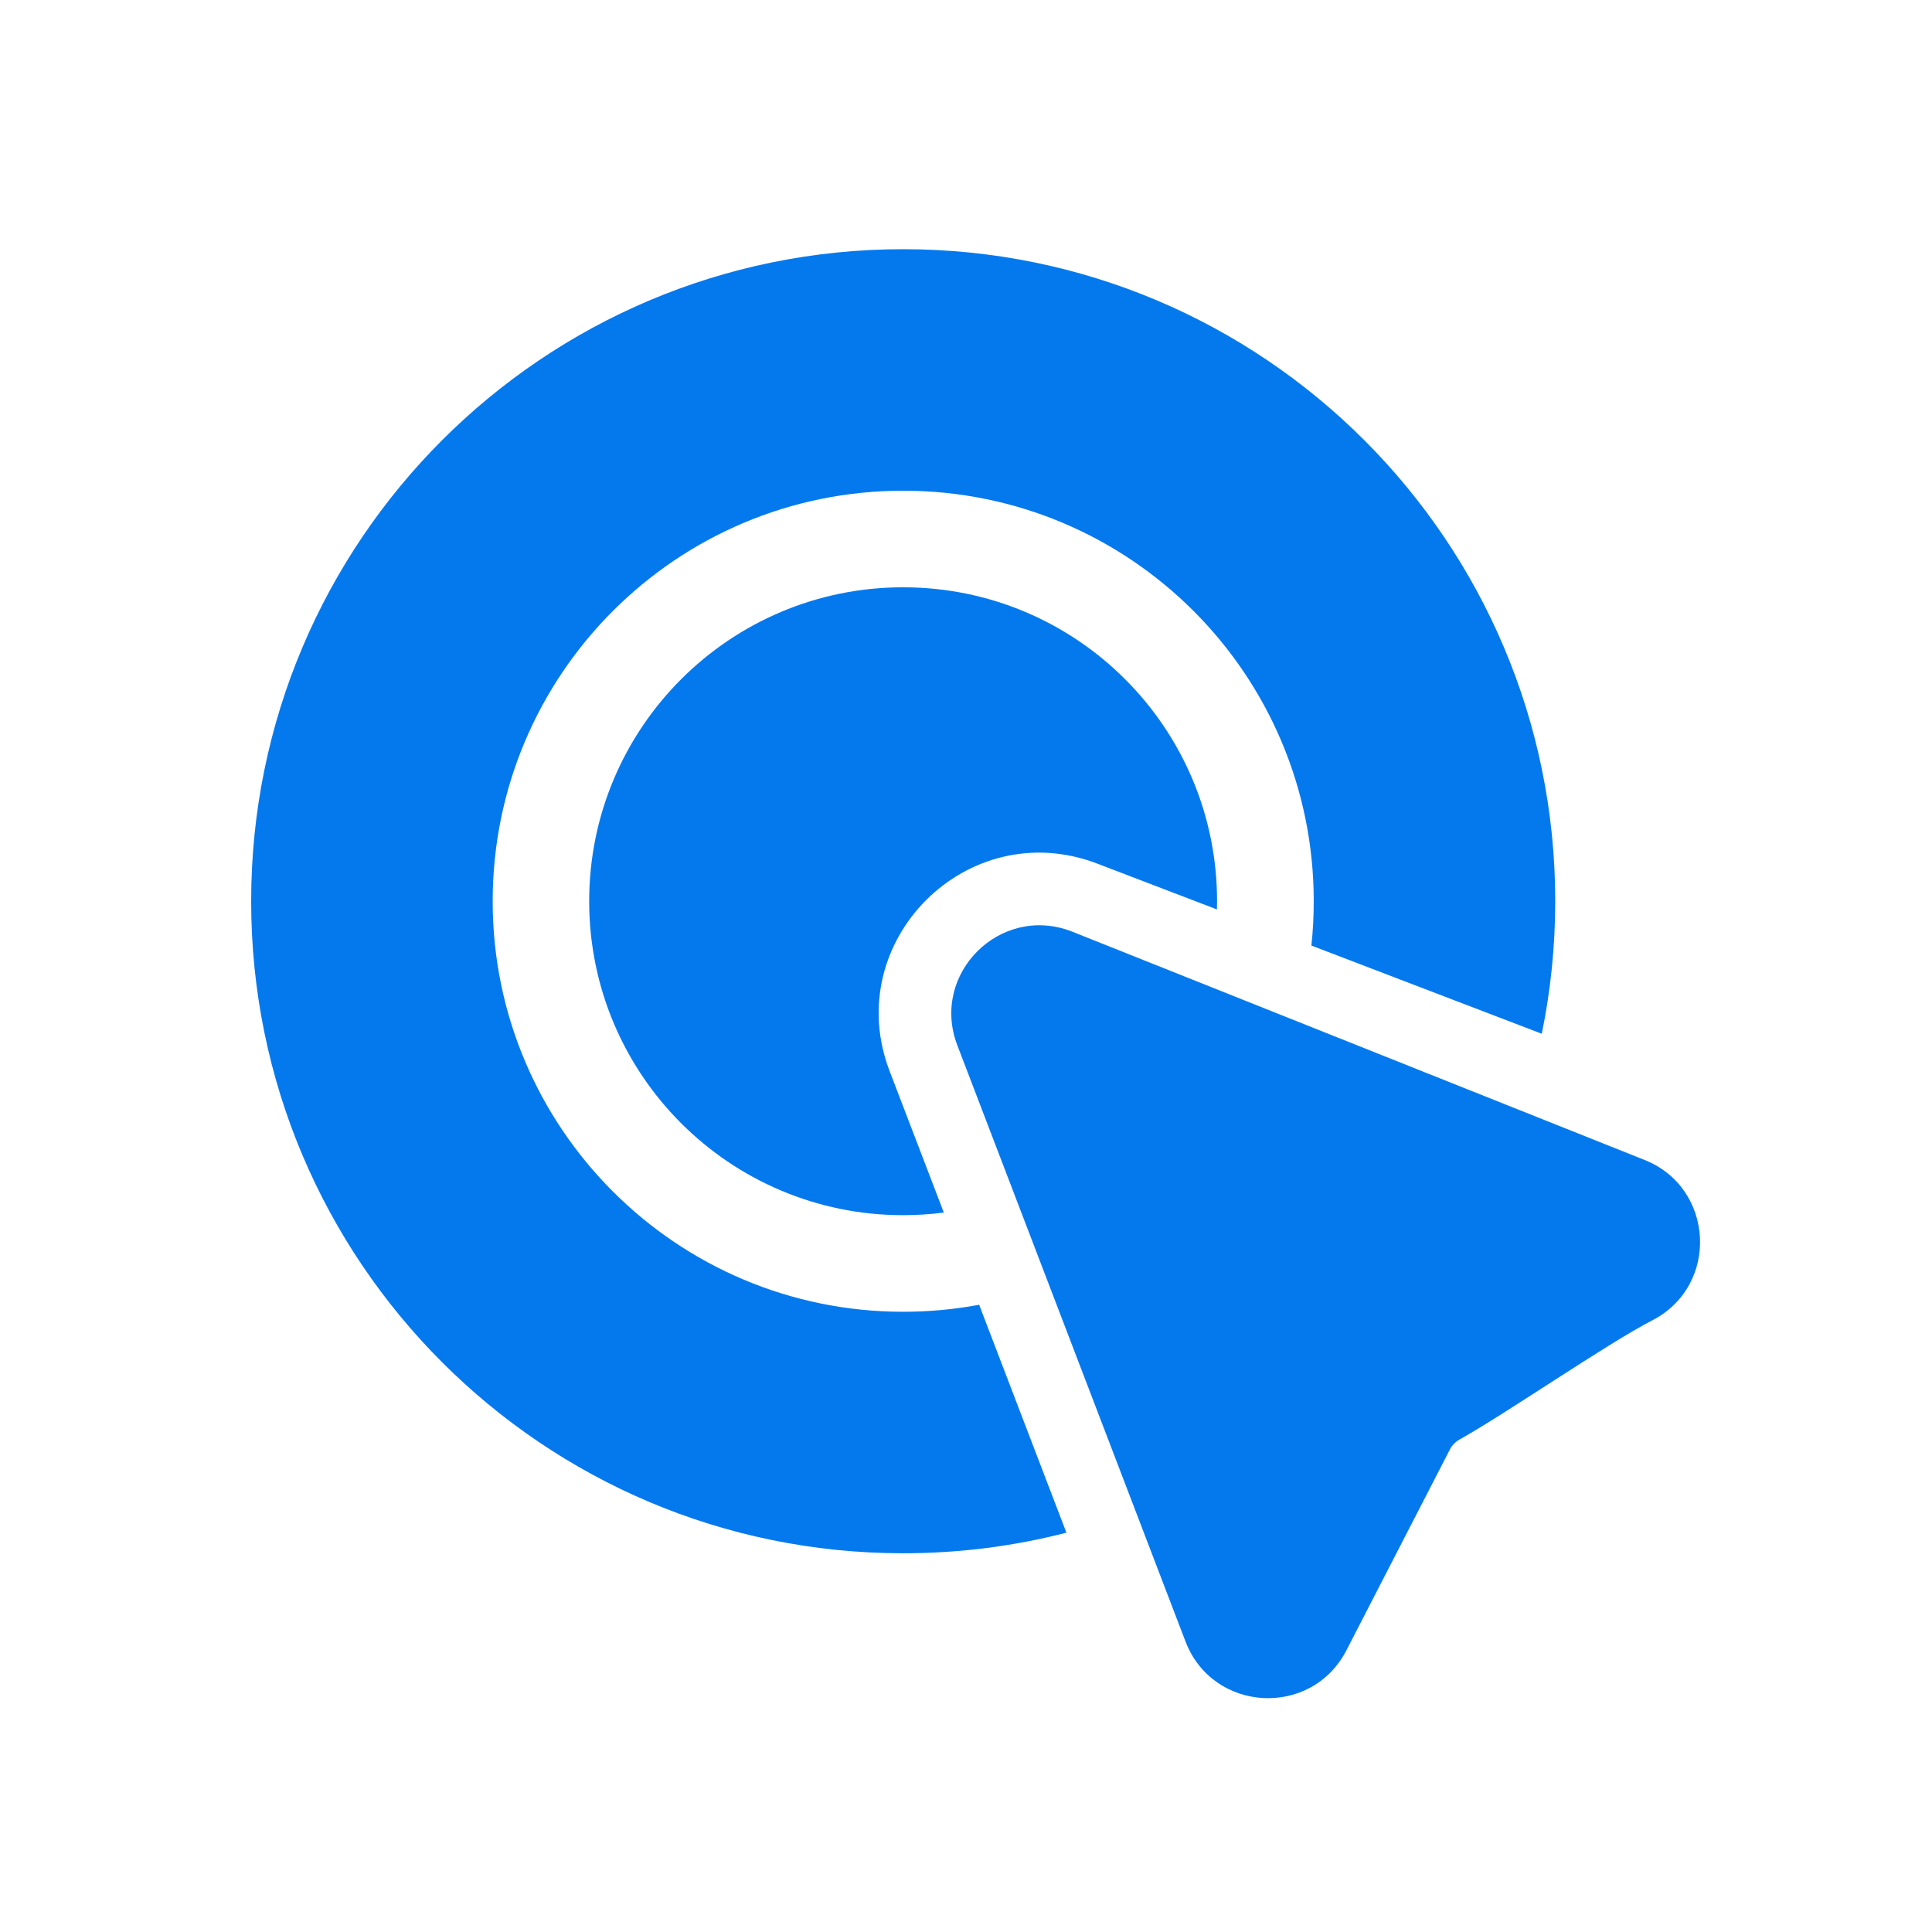 <svg width="100" height="100" viewBox="0 0 100 100" fill="none" xmlns="http://www.w3.org/2000/svg">
<path d="M46.749 12.898C65.39 12.898 80.499 28.008 80.499 46.648C80.499 48.998 80.258 51.292 79.802 53.507L67.877 48.942C67.959 48.189 67.999 47.423 67.999 46.648C67.999 34.911 58.487 25.399 46.75 25.399C35.014 25.399 25.501 34.912 25.501 46.648C25.501 58.385 35.014 67.897 46.75 67.897C48.094 67.897 49.406 67.772 50.681 67.535L55.197 79.331C52.497 80.028 49.666 80.397 46.75 80.397C28.109 80.397 13 65.288 13 46.647C13 28.007 28.109 12.898 46.75 12.898L46.749 12.898Z" fill="#0479EE"/>
<path d="M62.995 46.647C62.995 46.791 62.992 46.931 62.989 47.072L56.792 44.7C50.074 42.129 43.477 48.725 46.048 55.444L48.852 62.763C48.161 62.85 47.458 62.897 46.745 62.897C37.77 62.897 30.496 55.622 30.496 46.648C30.496 37.673 37.771 30.398 46.745 30.398C55.72 30.398 62.995 37.673 62.995 46.648L62.995 46.647Z" fill="#0479EE"/>
<path d="M55.451 48.204C51.76 46.792 48.138 50.413 49.551 54.104L61.36 84.96C62.773 88.65 67.882 88.931 69.691 85.419L75.044 75.029C75.157 74.807 75.329 74.632 75.535 74.516C78.022 73.122 83.163 69.557 85.516 68.344C89.029 66.535 88.748 61.426 85.057 60.013L55.451 48.204Z" fill="#0479EE"/>
</svg>
